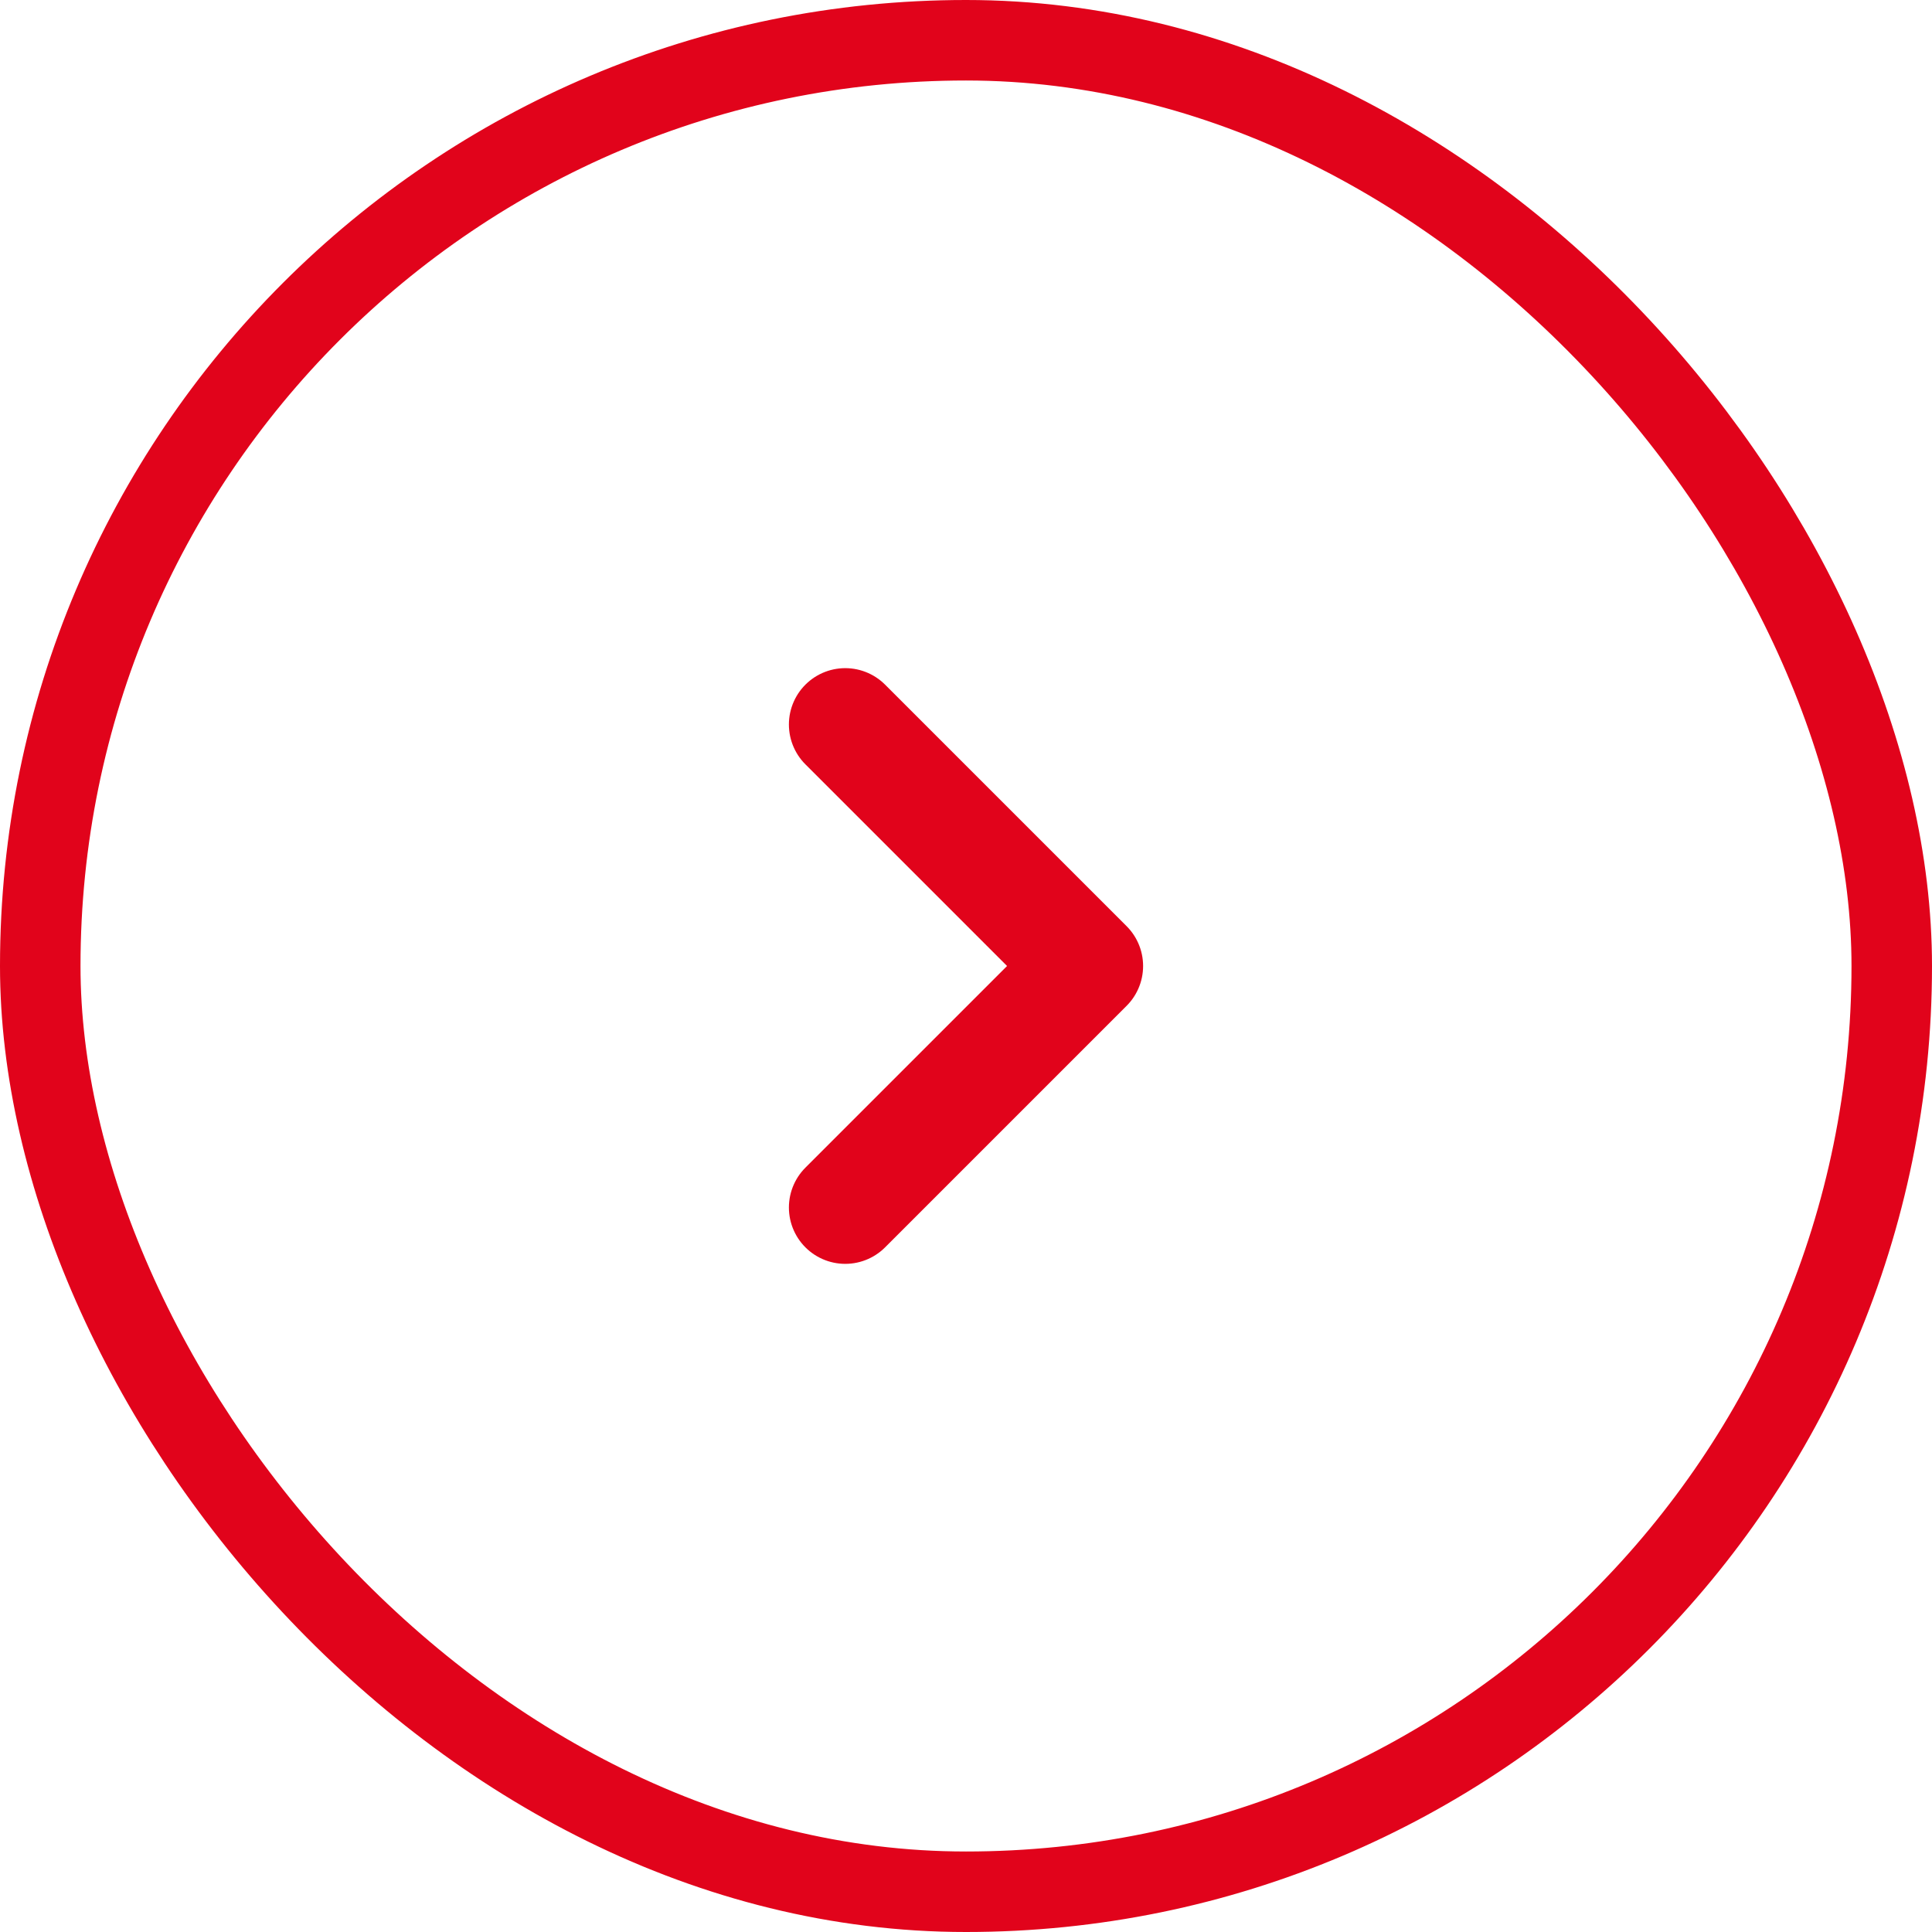 <?xml version="1.0" encoding="UTF-8"?> <svg xmlns="http://www.w3.org/2000/svg" width="48" height="48" viewBox="0 0 48 48" fill="none"><rect x="1" y="1" width="46" height="46" rx="23" stroke="#E1031B" stroke-width="2"></rect><path d="M21 30L27 24L21 18" stroke="#E1031B" stroke-width="2.8" stroke-linecap="round" stroke-linejoin="round"></path></svg> 